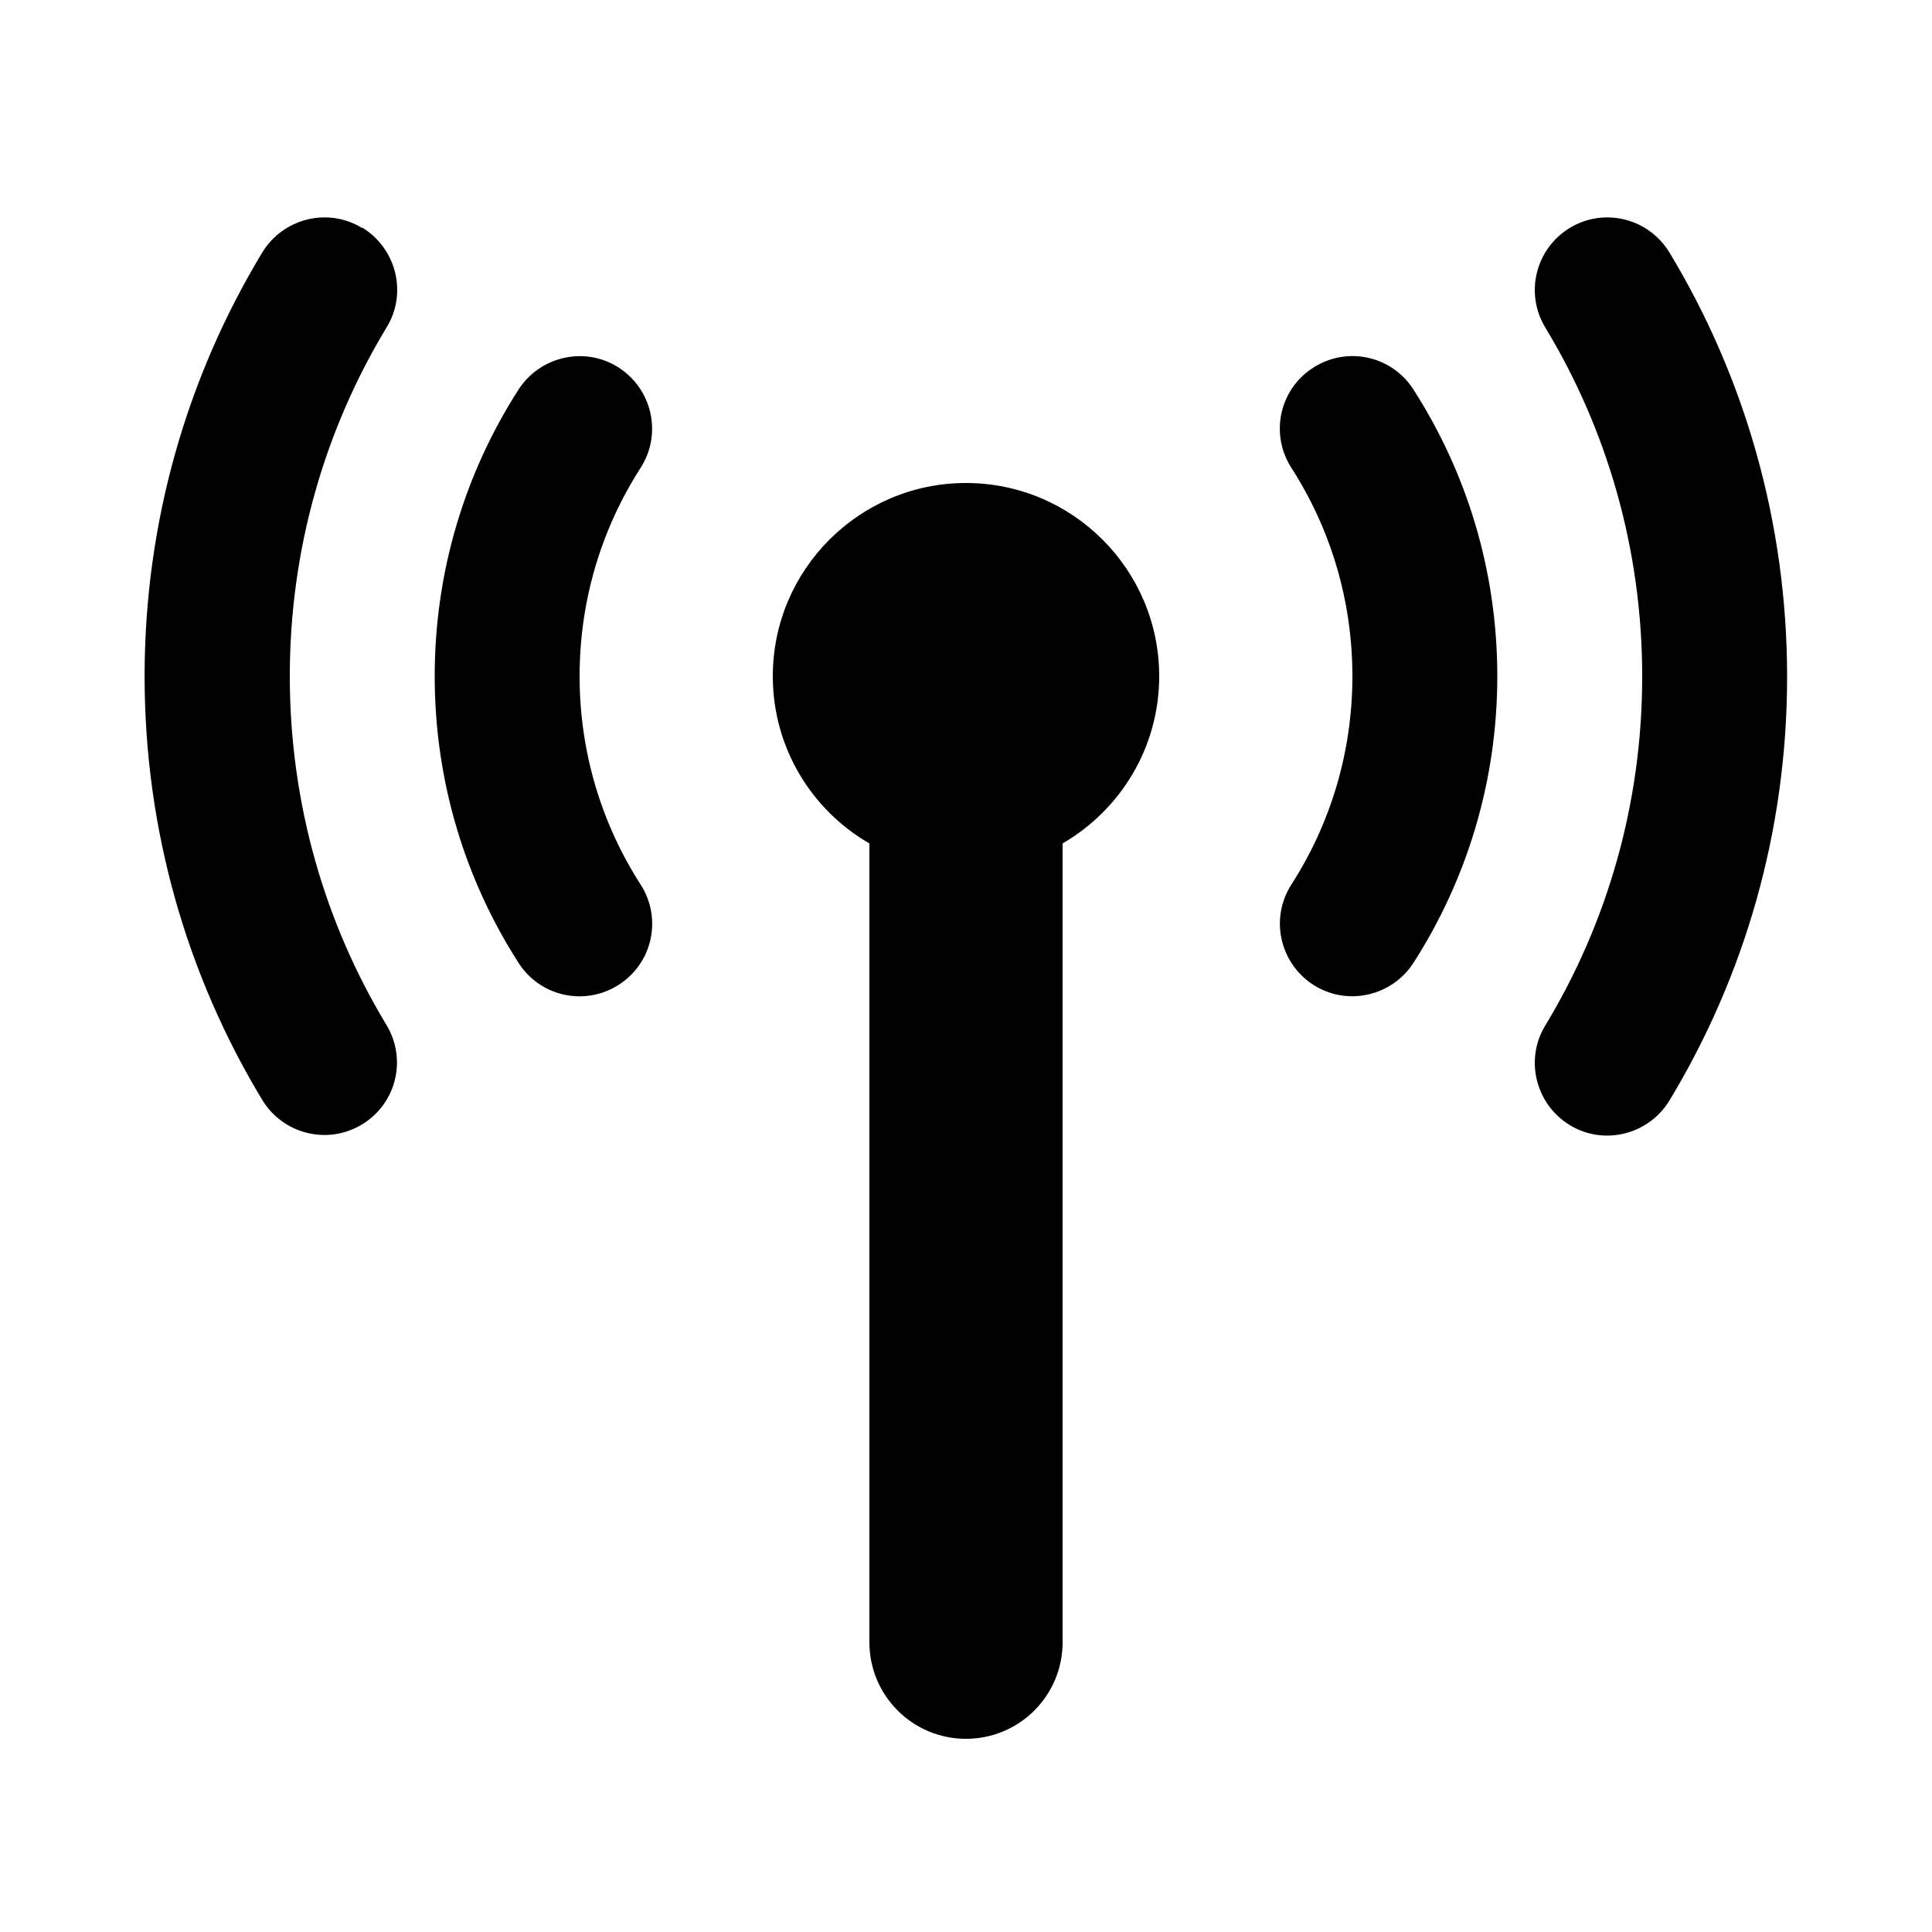 <svg xmlns="http://www.w3.org/2000/svg" viewBox="0 0 640 640"><!--! Font Awesome Free 7.1.0 by @fontawesome - https://fontawesome.com License - https://fontawesome.com/license/free (Icons: CC BY 4.0, Fonts: SIL OFL 1.1, Code: MIT License) Copyright 2025 Fonticons, Inc. --><path fill="currentColor" d="M119.9 75.5C108.6 68.6 93.8 72.3 86.9 83.6C62.1 124.6 47.9 172.7 47.9 224C47.9 275.3 62.1 323.4 86.9 364.4C93.8 375.7 108.5 379.4 119.9 372.5C131.3 365.6 134.9 350.9 128 339.5C107.7 305.9 96 266.3 96 224C96 181.7 107.7 142.1 128.1 108.4C135 97.1 131.3 82.3 120 75.4zM520 75.5C508.7 82.4 505 97.1 511.9 108.5C532.3 142.2 544 181.8 544 224.1C544 266.4 532.3 306 511.9 339.7C505 351 508.7 365.8 520 372.7C531.3 379.6 546.1 375.9 553 364.6C577.8 323.6 592 275.5 592 224.2C592 172.9 577.8 124.6 553 83.6C546.1 72.3 531.4 68.6 520 75.5zM352 279.4C371.1 268.3 384 247.7 384 224C384 188.7 355.3 160 320 160C284.7 160 256 188.7 256 224C256 247.7 268.9 268.4 288 279.4L288 544C288 561.7 302.3 576 320 576C337.7 576 352 561.7 352 544L352 279.4zM212.2 155C219.4 143.8 216.1 129 205 121.8C193.9 114.6 179 117.9 171.8 129C154.2 156.4 144 189 144 224C144 259 154.2 291.6 171.8 319C179 330.2 193.8 333.4 205 326.2C216.2 319 219.4 304.2 212.2 293C199.4 273.1 192 249.4 192 224C192 198.6 199.4 174.9 212.2 155zM468.2 129C461 117.8 446.2 114.6 435 121.8C423.8 129 420.6 143.8 427.8 155C440.6 174.9 448 198.6 448 224C448 249.4 440.6 273.1 427.8 293C420.6 304.2 423.9 319 435 326.2C446.1 333.4 461 330.1 468.2 319C485.8 291.6 496 259 496 224C496 189 485.8 156.4 468.2 129z"/></svg>
